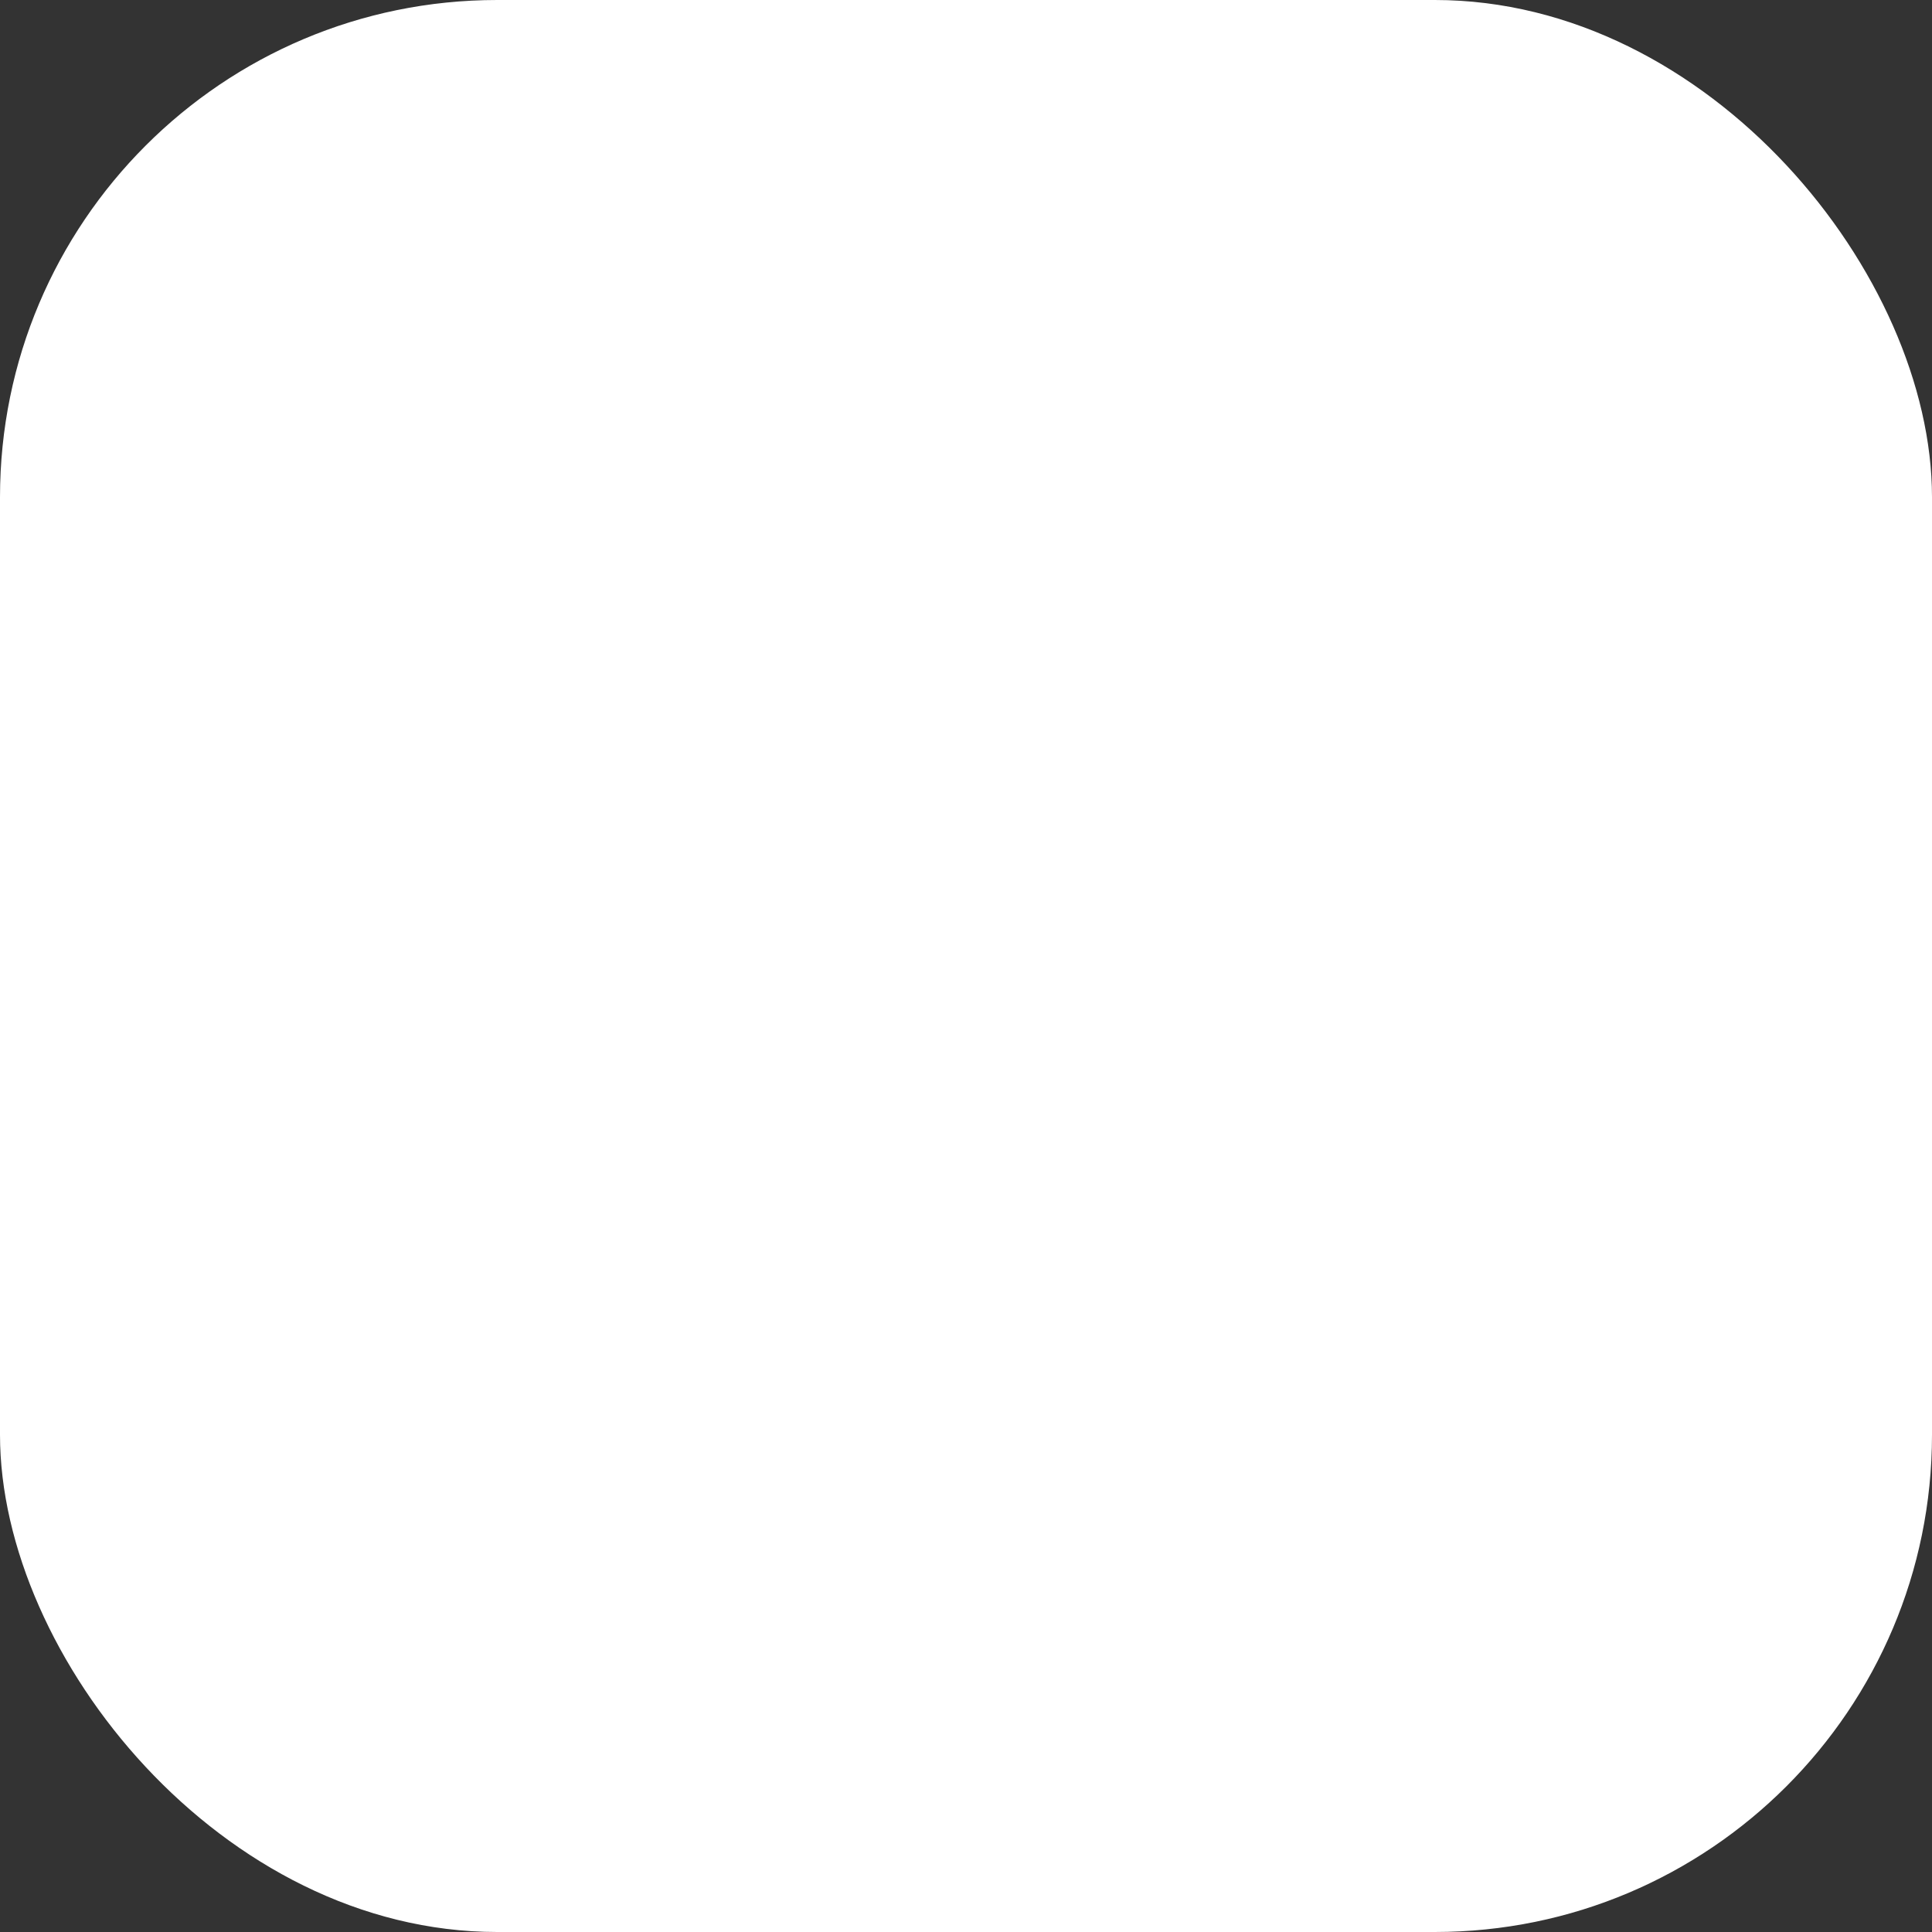 <?xml version="1.0" encoding="UTF-8"?><svg id="Layer_2" xmlns="http://www.w3.org/2000/svg" viewBox="0 0 49 49"><rect x="0" y="0" width="49" height="49" fill="#333333" stroke="none"/><defs><style>.cls-1{fill:#fff;}</style></defs><g id="_レイヤー_8"><rect class="cls-1" width="49" height="49" rx="12.61" ry="12.61"/></g></svg>